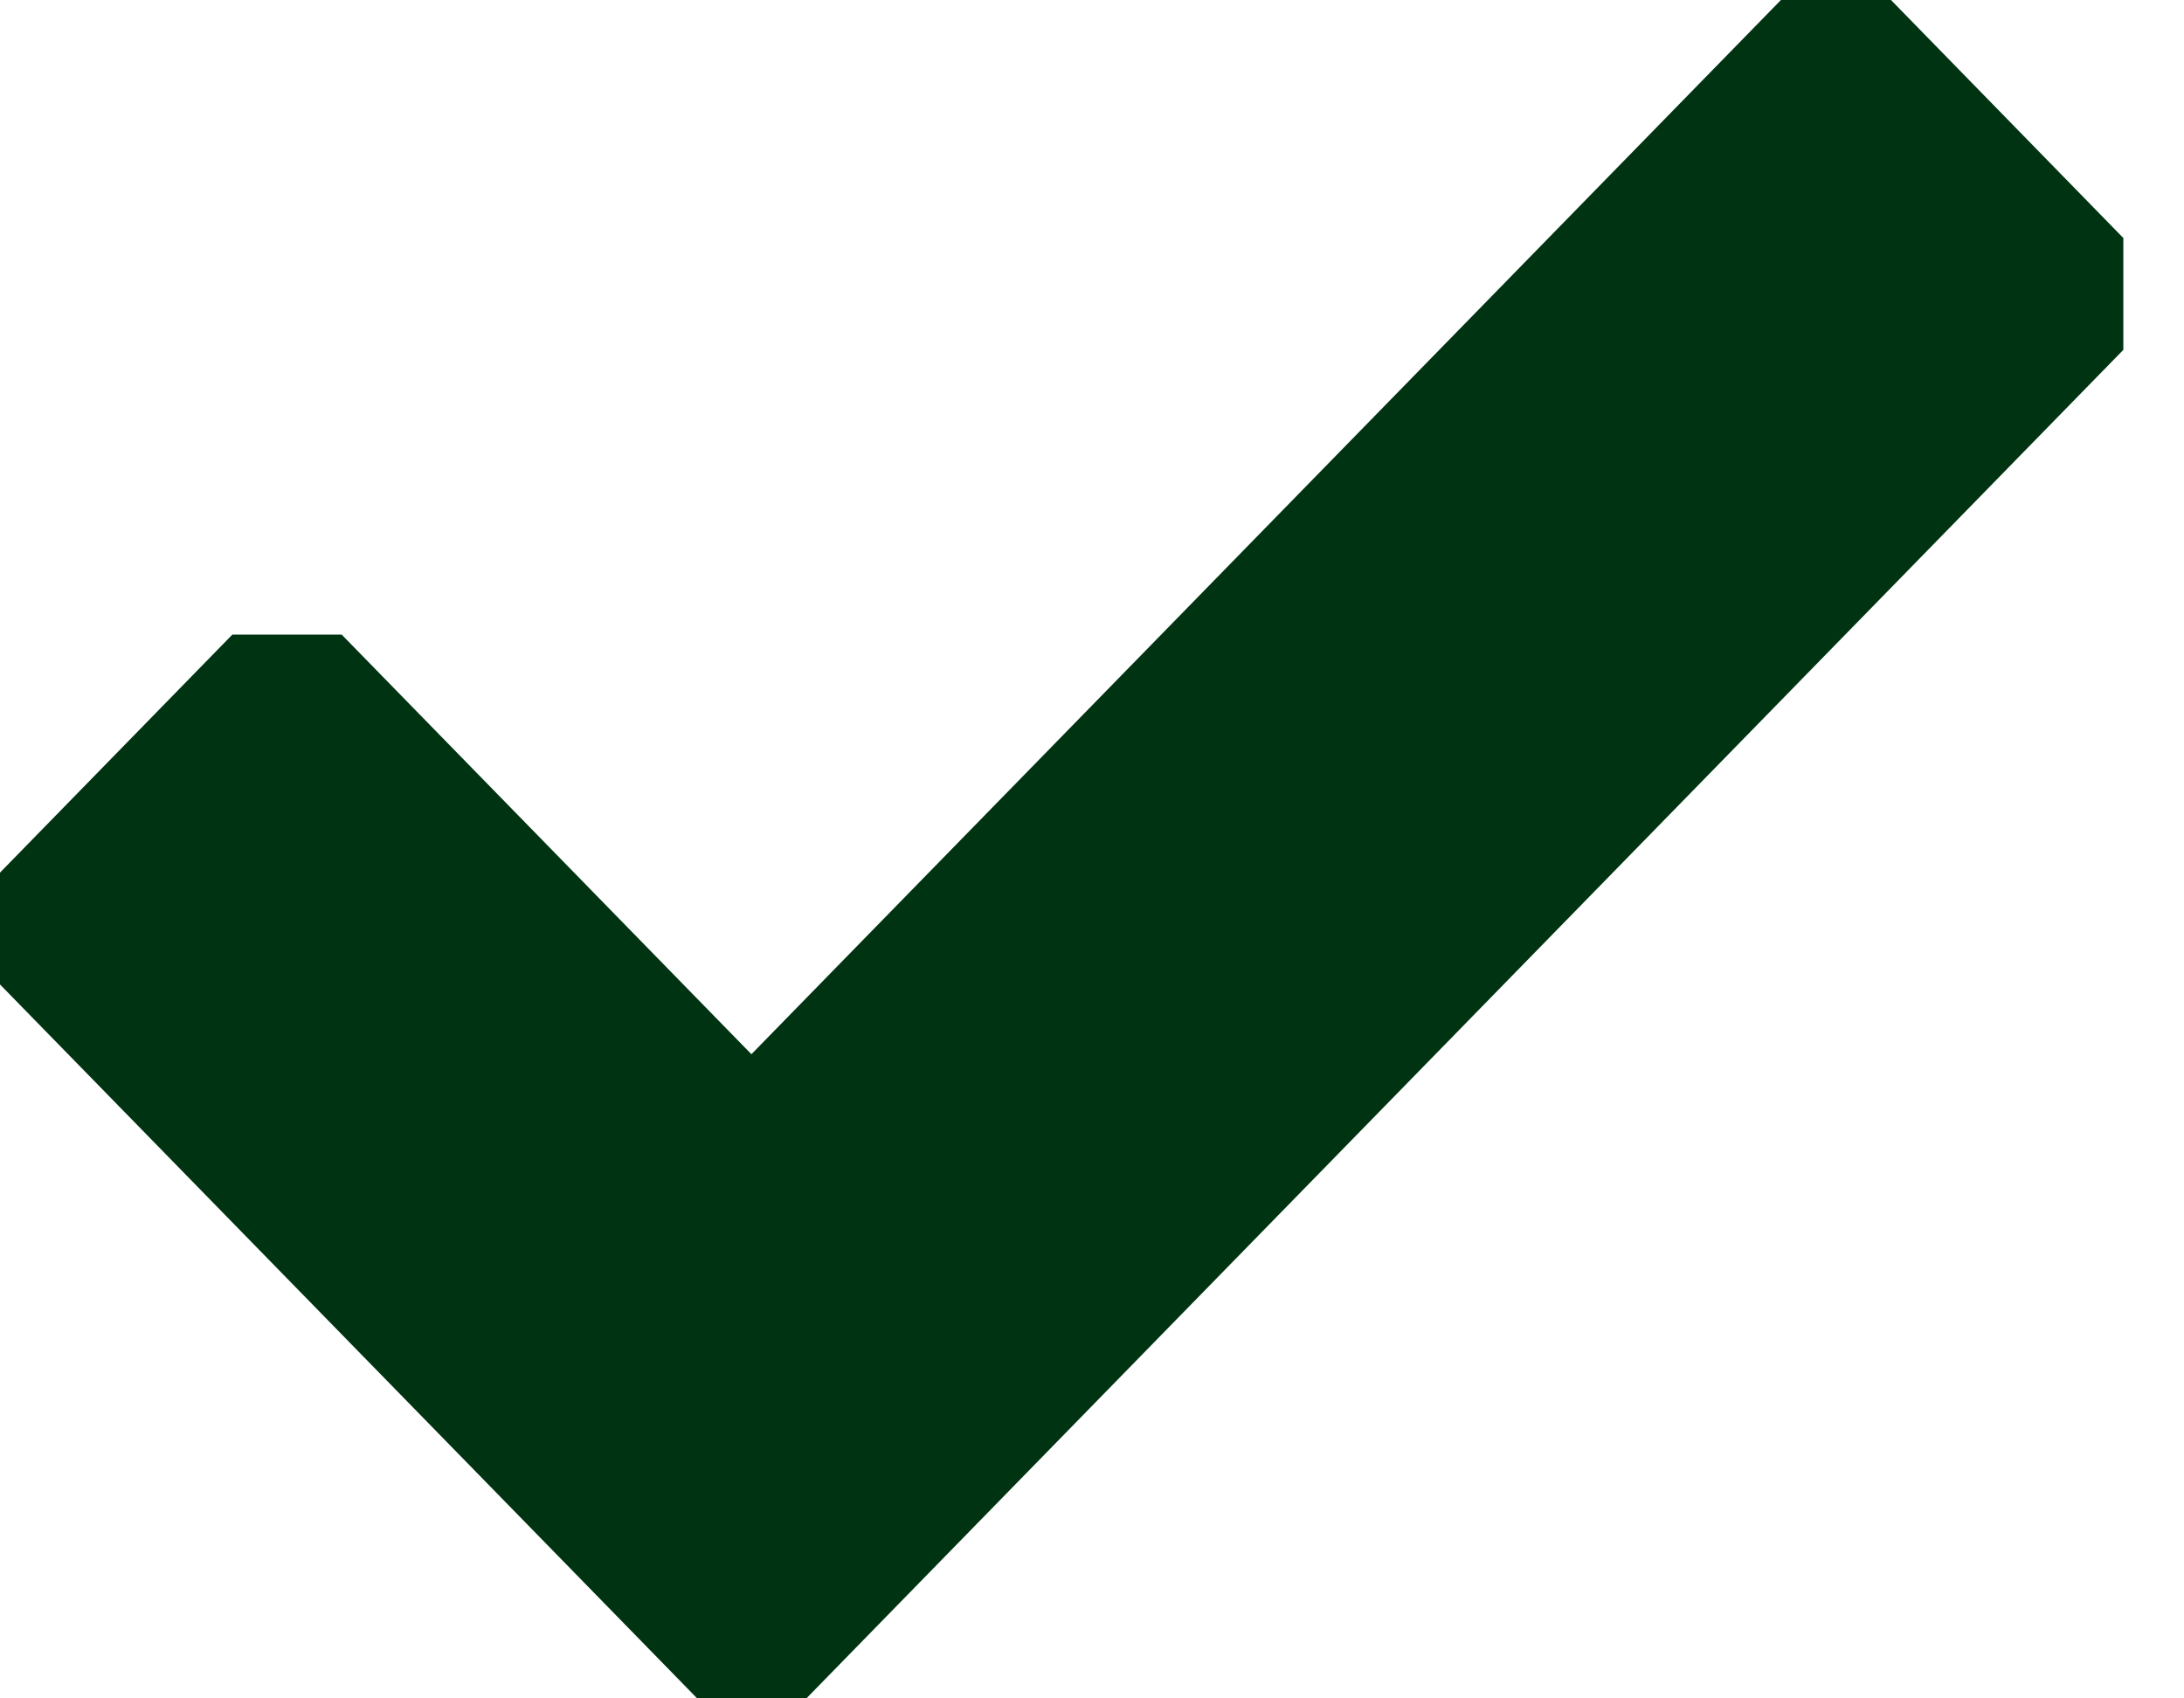 <svg width="18" height="14" viewBox="0 0 18 14" fill="none" xmlns="http://www.w3.org/2000/svg">
<g clip-path="url(#clip0_4045_57493)">
<path d="M16.799 2.275L6.234 13.3L0.699 7.525L2.712 5.425L6.737 9.625L15.29 0.7L16.799 2.275Z" fill="#003311"/>
<path d="M14.678 0L6.193 8.69L2.816 5.231H1.915L0 7.193V8.115L5.746 14H6.646L17.5 2.884V1.962L15.585 0H14.684H14.678ZM6.193 12.62L1.347 7.657L2.362 6.617L5.74 10.077H6.64L15.125 1.386L16.14 2.426L6.187 12.62H6.193Z" fill="#003311"/>
</g>
<defs>
<clipPath id="clip0_4045_57493">
<rect width="18" height="14" fill="white"/>
</clipPath>
</defs>
</svg>
